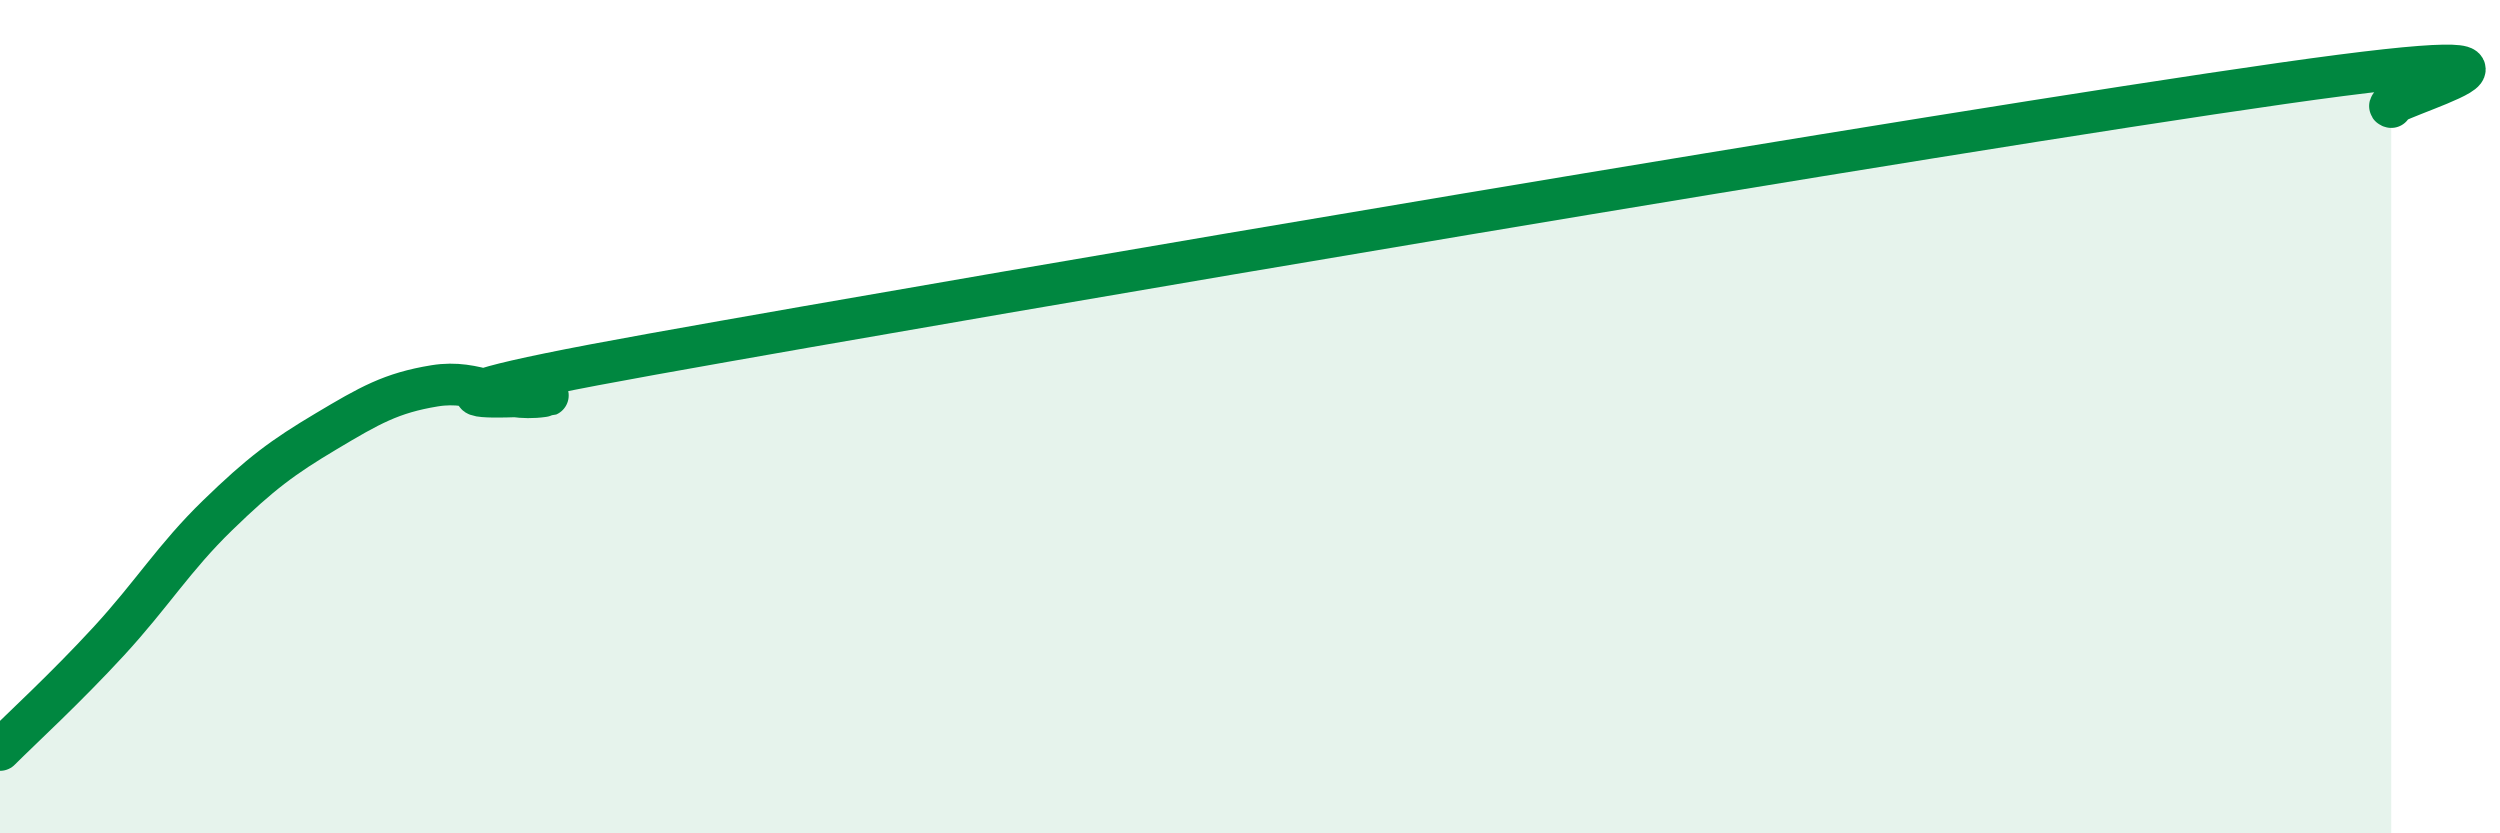 
    <svg width="60" height="20" viewBox="0 0 60 20" xmlns="http://www.w3.org/2000/svg">
      <path
        d="M 0,18 C 0.52,17.48 1.57,16.52 2.61,15.39 C 3.65,14.26 4.18,13.38 5.22,12.37 C 6.26,11.36 6.79,10.97 7.83,10.35 C 8.87,9.73 9.39,9.43 10.43,9.26 C 11.47,9.09 12,9.66 13.04,9.51 C 14.08,9.36 7.3,10 15.65,8.5 C 24,7 46.43,3.19 54.78,2 C 63.13,0.81 56.87,2.46 57.39,2.57L57.39 20L0 20Z"
        fill="#008740"
        opacity="0.1"
        stroke-linecap="round"
        stroke-linejoin="round"
      />
      <path
        d="M 0,18 C 0.52,17.48 1.57,16.52 2.61,15.39 C 3.65,14.26 4.18,13.38 5.22,12.37 C 6.26,11.36 6.79,10.97 7.83,10.35 C 8.87,9.73 9.39,9.43 10.43,9.26 C 11.47,9.09 12,9.66 13.04,9.51 C 14.08,9.36 7.3,10 15.65,8.5 C 24,7 46.43,3.19 54.78,2 C 63.13,0.81 56.87,2.46 57.39,2.57"
        stroke="#008740"
        stroke-width="1"
        fill="none"
        stroke-linecap="round"
        stroke-linejoin="round"
      />
    </svg>
  